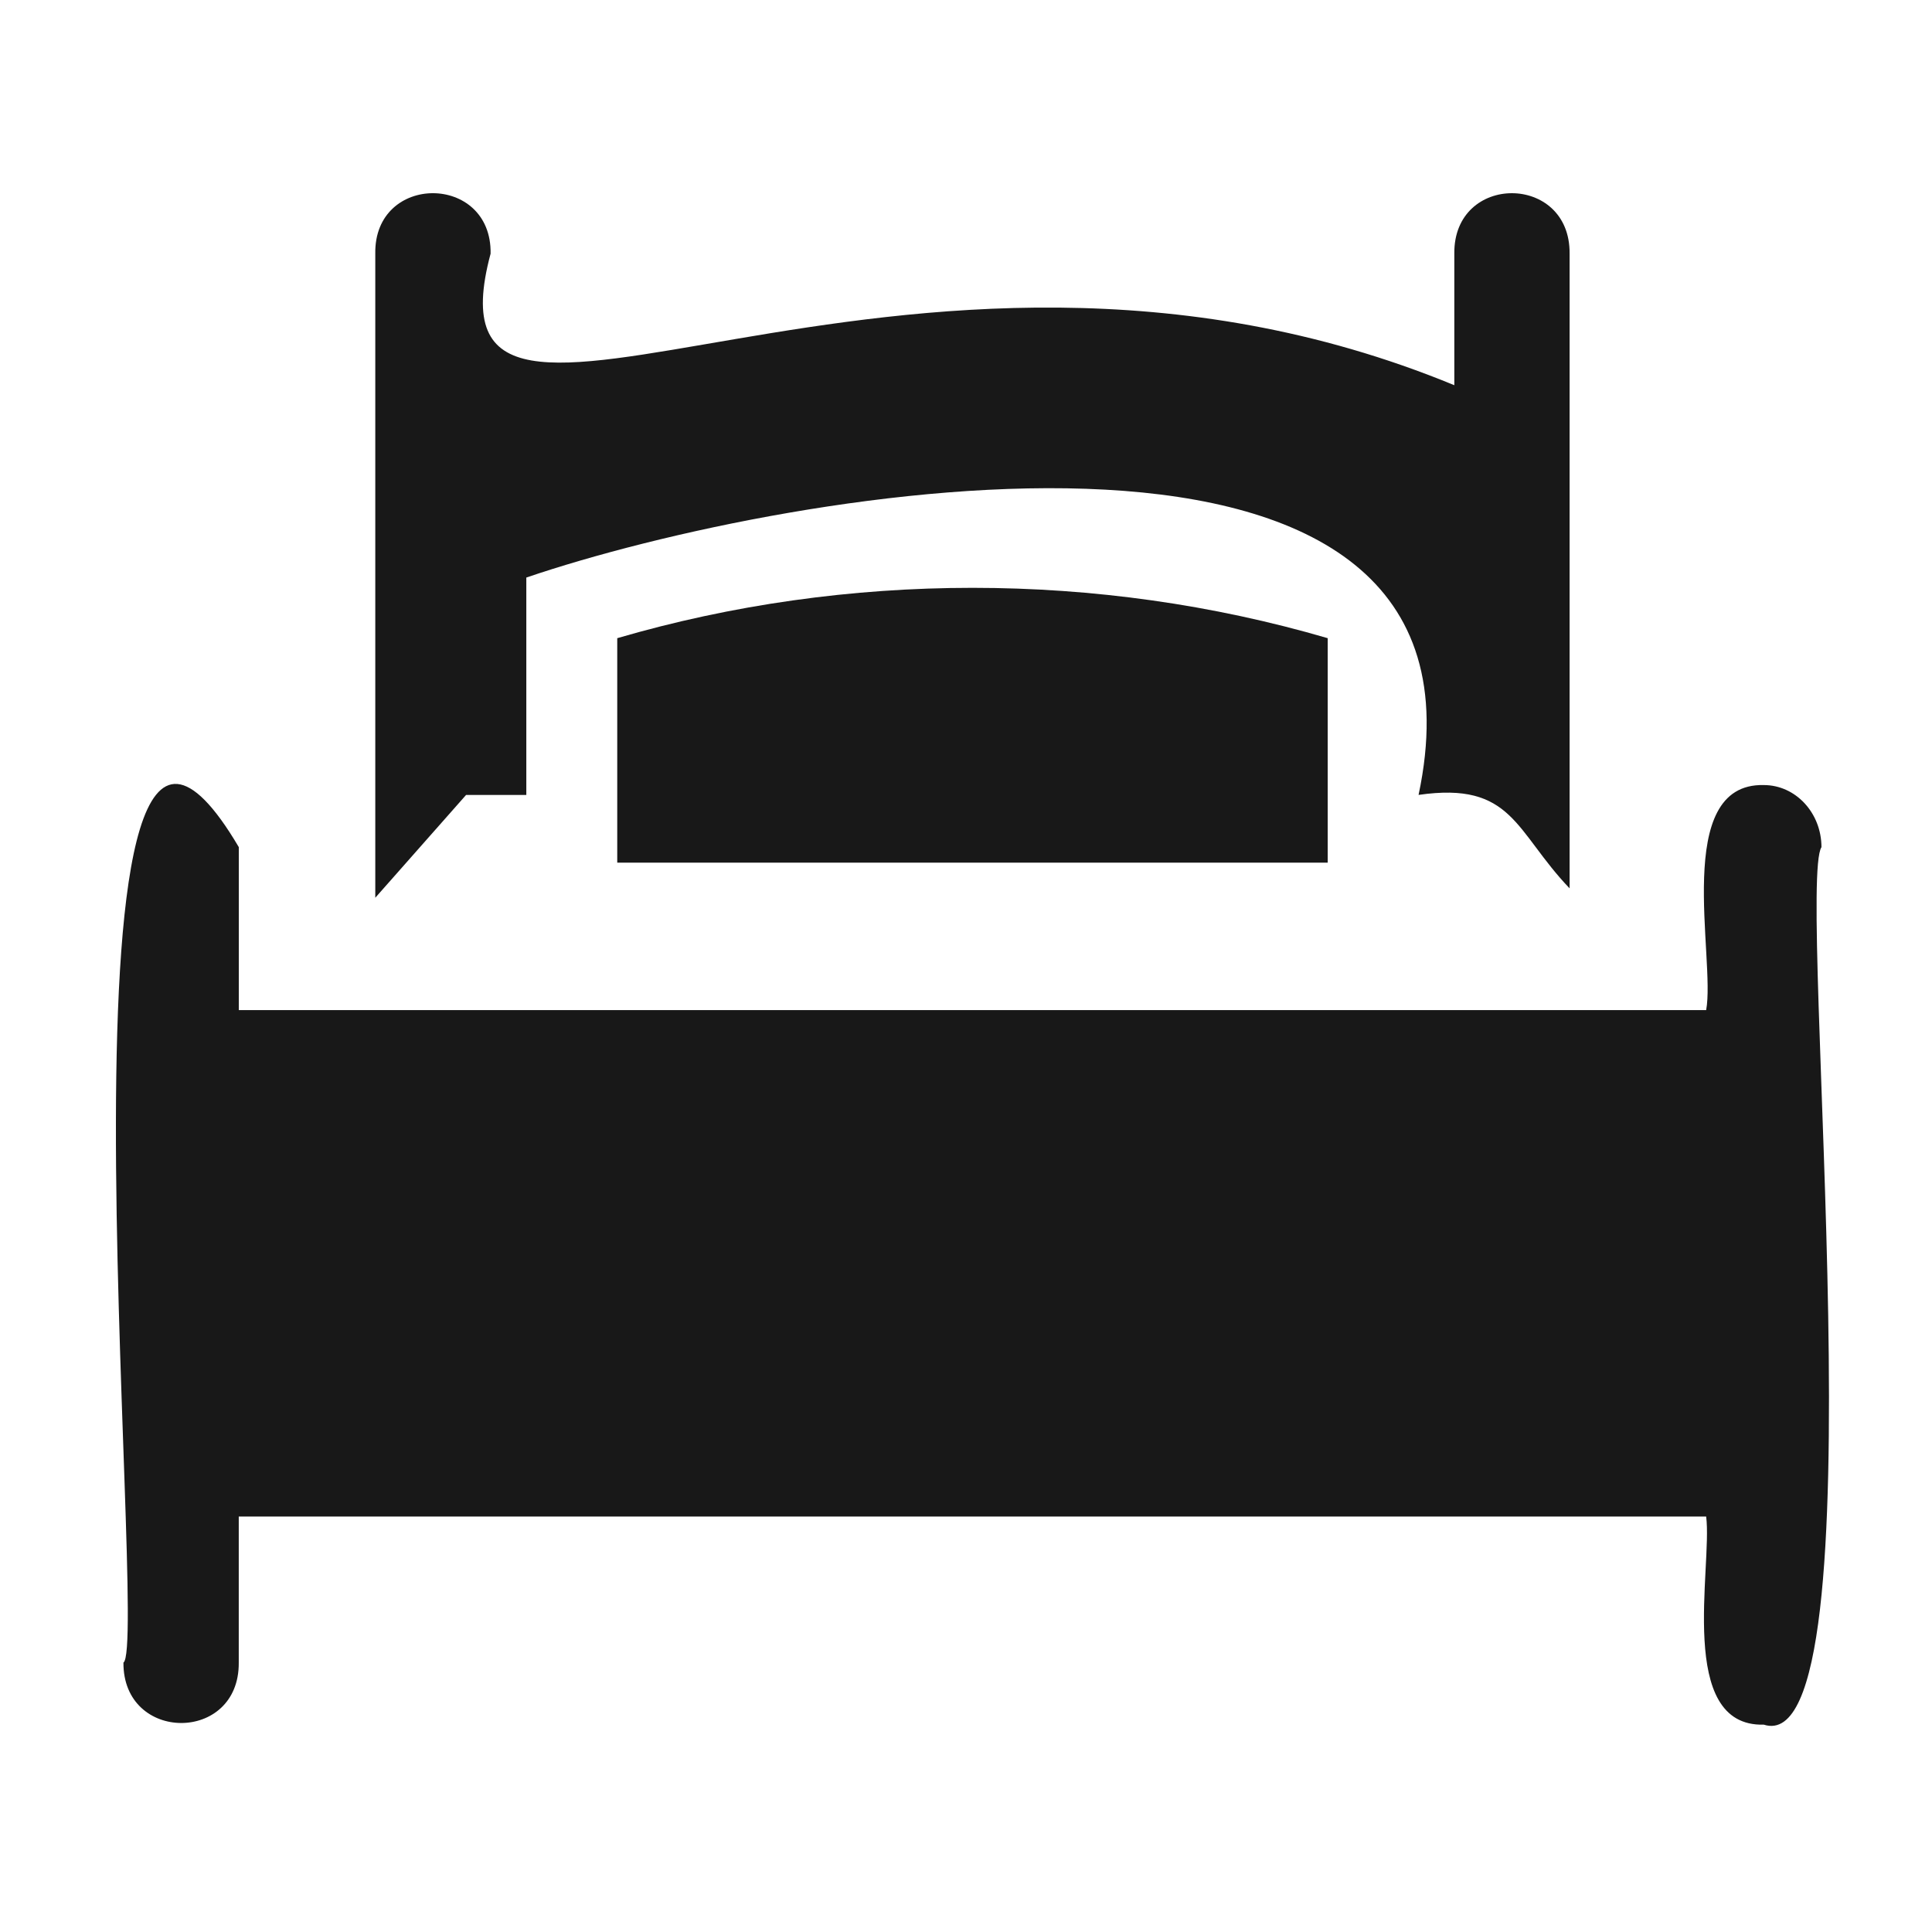 <?xml version="1.0" encoding="UTF-8"?> <svg xmlns="http://www.w3.org/2000/svg" width="150" height="150" viewBox="0 0 150 150" fill="none"><g clip-path="url(#clip0_77_124)"><path d="M36.187 61.719H40.863C40.863 55.782 40.863 49.366 40.863 44.841C61.183 37.918 117.308 27.94 110.137 61.716C117.452 60.659 117.614 64.528 121.863 68.971V19.69C121.922 13.446 112.846 13.428 112.913 19.69V29.908C69.842 12.145 32.253 41.489 38.09 19.692C38.195 13.446 29.037 13.426 29.137 19.69V69.701L36.187 61.719Z" fill="#181818"></path><path d="M136.941 60.952C129.803 60.777 133.212 74.445 132.466 78.422H18.54V65.77C2.983 39.415 11.644 127.746 9.584 129.084C9.541 135.32 18.594 135.353 18.537 129.084V117.742H132.466C132.965 121.619 130.138 134.085 136.941 133.902C146.277 136.899 139.446 68.819 141.418 65.773C141.415 63.11 139.412 60.952 136.941 60.952Z" fill="#181818"></path><path d="M47.923 66.977H103.082V49.548C85.257 44.336 65.751 44.336 47.923 49.548V66.977Z" fill="#181818"></path></g><defs><clipPath id="clip0_77_124"><rect width="133" height="119" fill="white" transform="translate(9 15)"></rect></clipPath></defs></svg> 